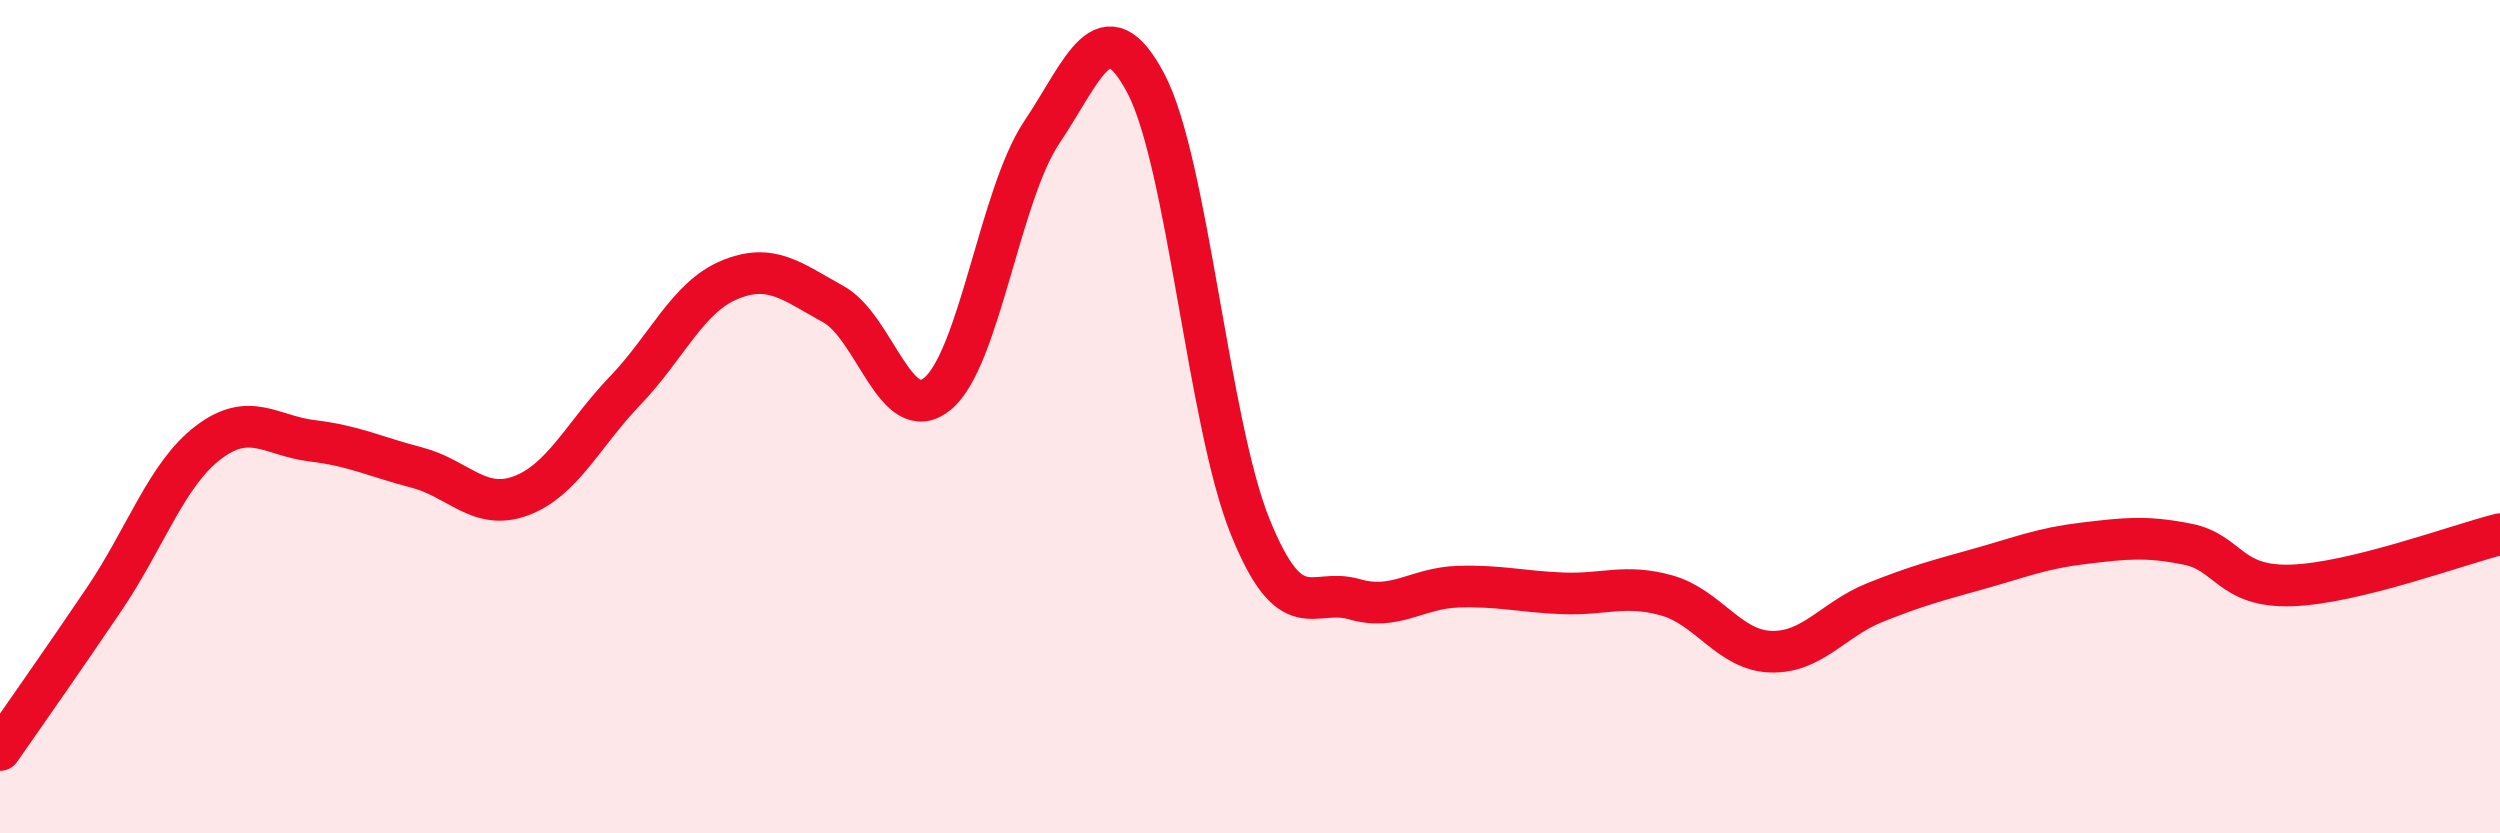 
    <svg width="60" height="20" viewBox="0 0 60 20" xmlns="http://www.w3.org/2000/svg">
      <path
        d="M 0,18 C 0.5,17.28 1.5,15.86 2.5,14.38 C 3.5,12.9 4,11.38 5,10.62 C 6,9.86 6.5,10.46 7.5,10.58 C 8.5,10.7 9,10.96 10,11.22 C 11,11.48 11.5,12.27 12.5,11.9 C 13.5,11.53 14,10.42 15,9.38 C 16,8.34 16.5,7.14 17.5,6.72 C 18.5,6.3 19,6.75 20,7.3 C 21,7.85 21.5,10.27 22.5,9.45 C 23.5,8.63 24,4.67 25,3.18 C 26,1.69 26.5,0.11 27.5,2 C 28.5,3.89 29,10.15 30,12.63 C 31,15.11 31.5,14.09 32.5,14.38 C 33.5,14.67 34,14.11 35,14.08 C 36,14.05 36.5,14.2 37.5,14.24 C 38.5,14.28 39,14.01 40,14.29 C 41,14.57 41.5,15.61 42.5,15.64 C 43.5,15.67 44,14.86 45,14.46 C 46,14.06 46.5,13.93 47.5,13.65 C 48.5,13.37 49,13.16 50,13.04 C 51,12.92 51.5,12.86 52.5,13.06 C 53.5,13.26 53.5,14.1 55,14.05 C 56.5,14 59,13.07 60,12.82L60 20L0 20Z"
        fill="#EB0A25"
        opacity="0.1"
        stroke-linecap="round"
        stroke-linejoin="round"
      />
      <path
        d="M 0,18 C 0.5,17.28 1.5,15.86 2.5,14.38 C 3.5,12.9 4,11.38 5,10.62 C 6,9.86 6.5,10.46 7.5,10.58 C 8.5,10.7 9,10.96 10,11.22 C 11,11.48 11.5,12.27 12.5,11.9 C 13.5,11.53 14,10.42 15,9.38 C 16,8.34 16.5,7.14 17.5,6.72 C 18.5,6.3 19,6.75 20,7.3 C 21,7.85 21.5,10.27 22.5,9.45 C 23.5,8.63 24,4.67 25,3.18 C 26,1.69 26.5,0.11 27.5,2 C 28.5,3.89 29,10.15 30,12.63 C 31,15.11 31.5,14.09 32.5,14.38 C 33.5,14.67 34,14.11 35,14.08 C 36,14.05 36.5,14.2 37.5,14.24 C 38.5,14.28 39,14.01 40,14.29 C 41,14.57 41.5,15.61 42.5,15.64 C 43.5,15.67 44,14.86 45,14.46 C 46,14.06 46.5,13.93 47.5,13.65 C 48.5,13.37 49,13.16 50,13.04 C 51,12.92 51.5,12.86 52.5,13.06 C 53.5,13.26 53.5,14.1 55,14.05 C 56.5,14 59,13.07 60,12.82"
        stroke="#EB0A25"
        stroke-width="1"
        fill="none"
        stroke-linecap="round"
        stroke-linejoin="round"
      />
    </svg>
  